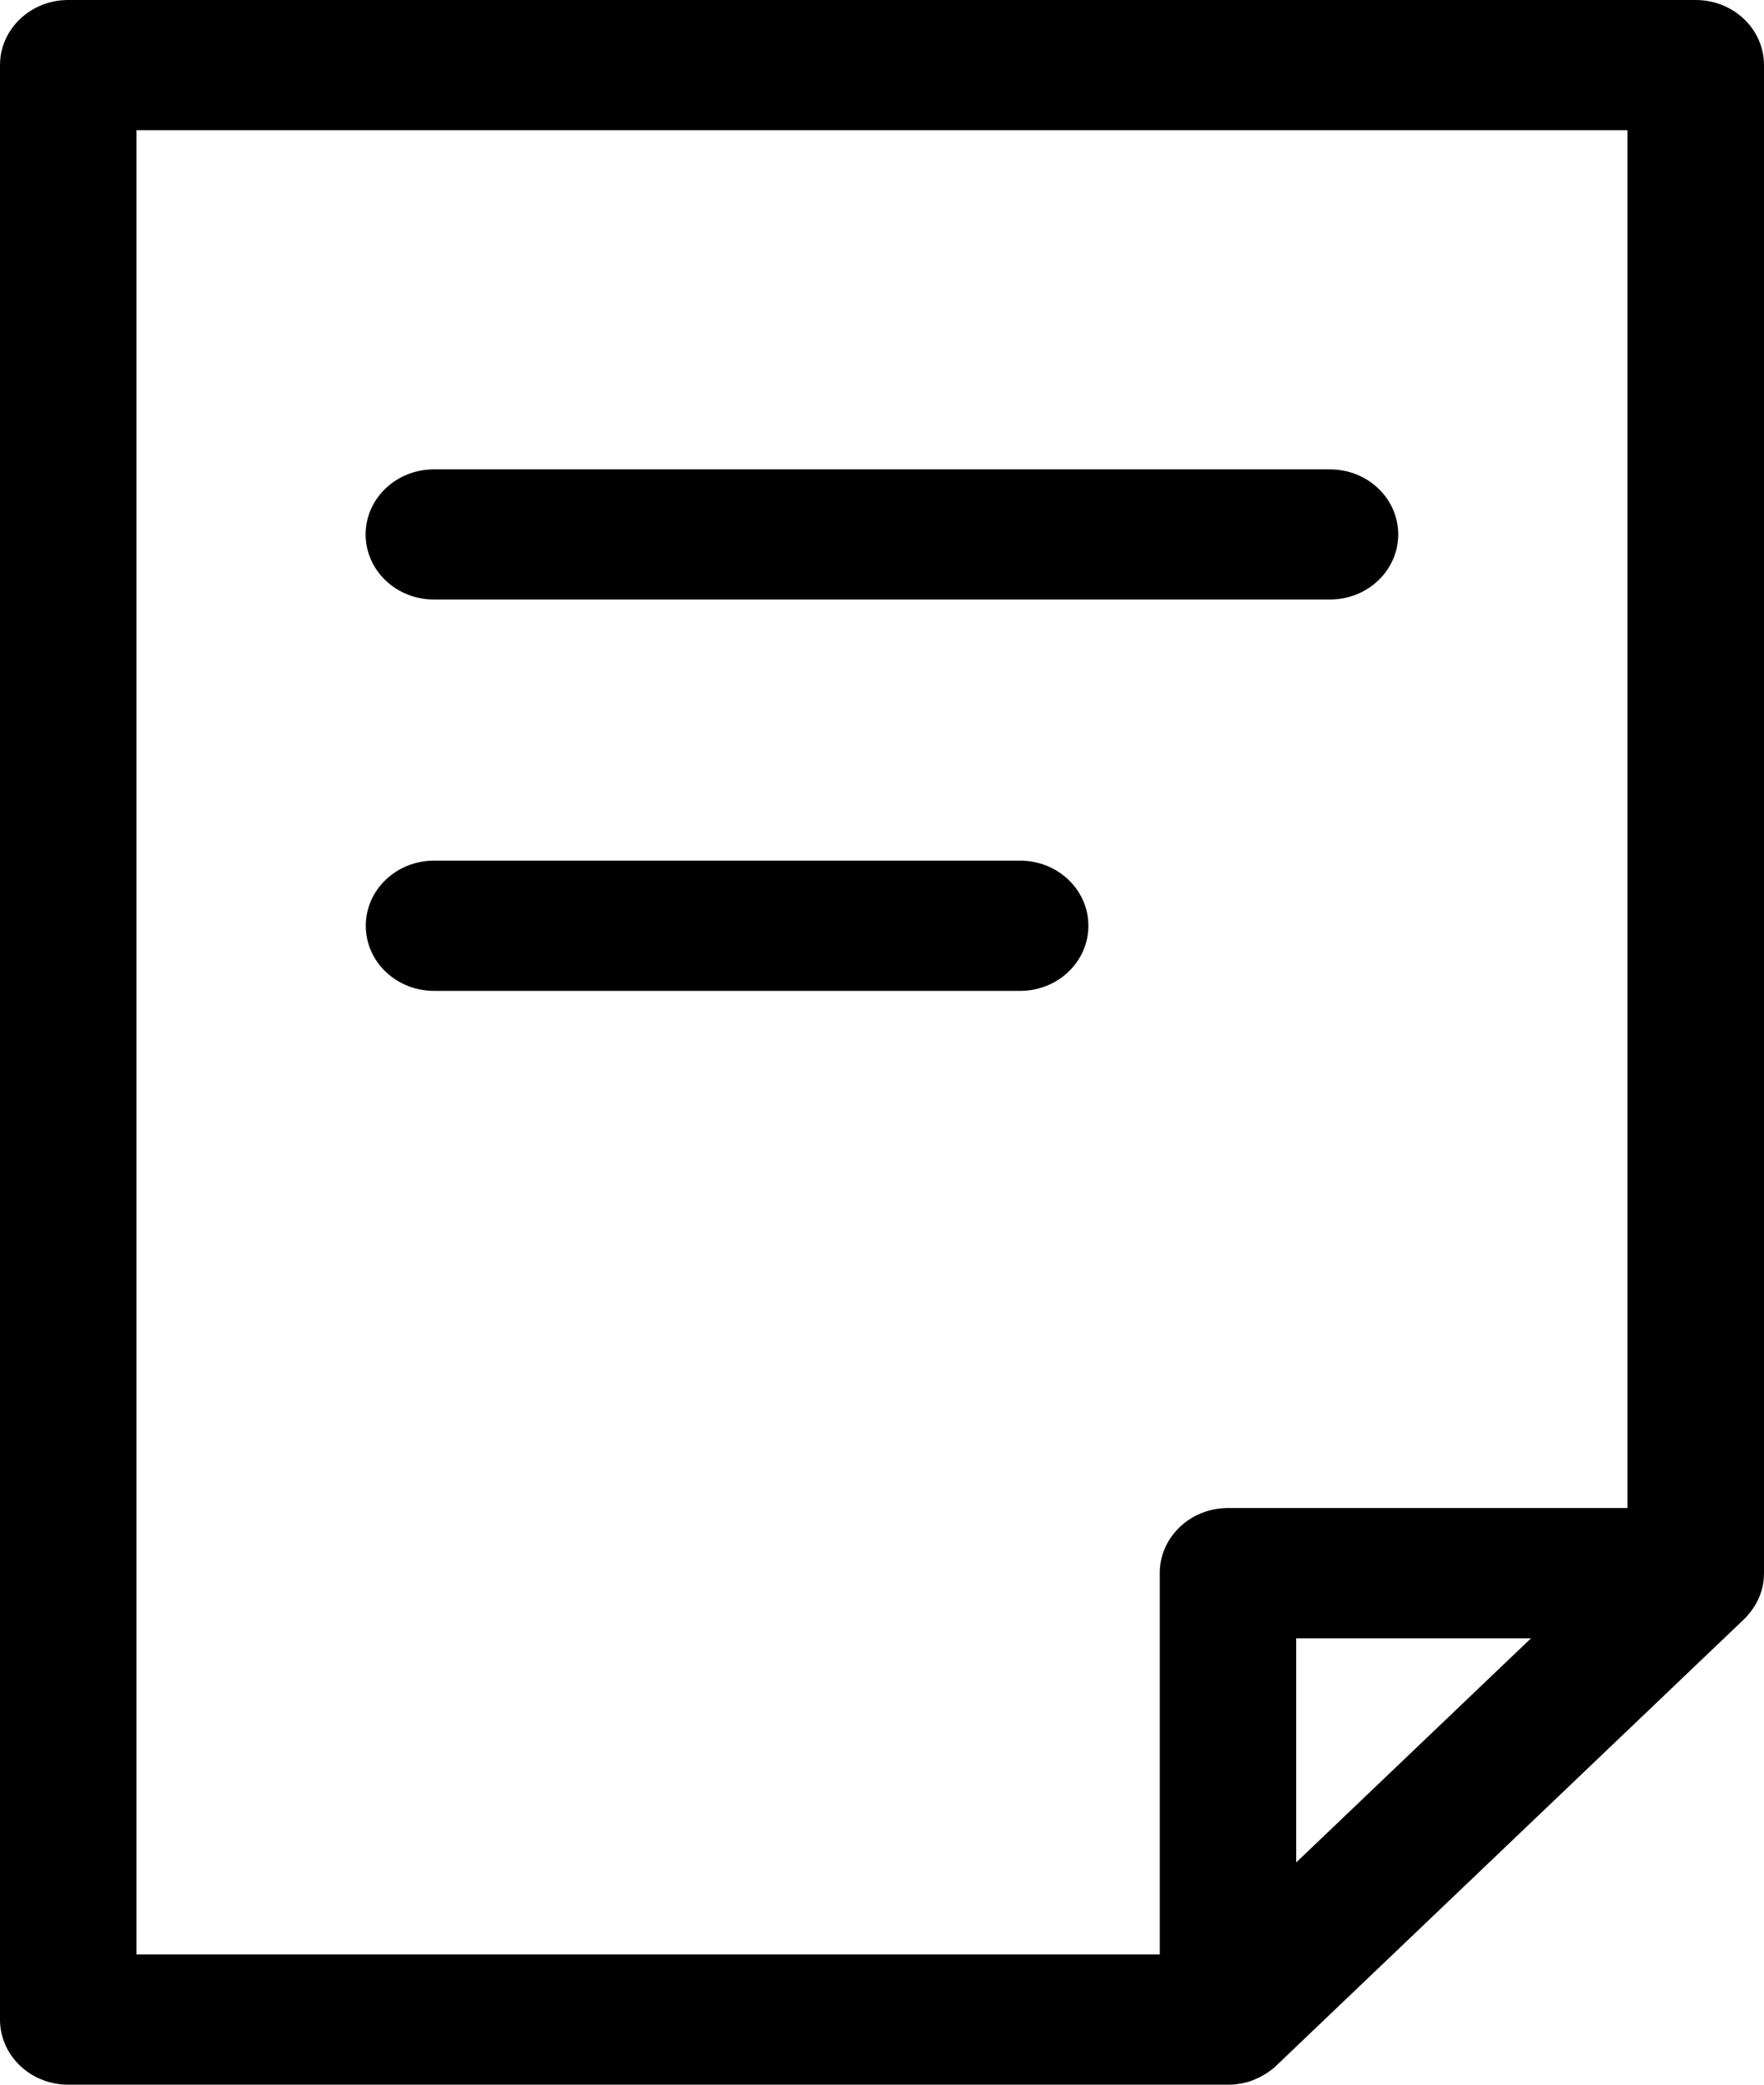 <svg width="22" height="26" viewBox="0 0 22 26" fill="none" xmlns="http://www.w3.org/2000/svg">
<g clip-path="url(#clip0_629_4667)">
<path d="M22 0.812C22 0.363 21.619 0 21.149 0H0.851C0.381 0 0 0.363 0 0.812V25.188C0 25.637 0.381 26 0.851 26H15.315C15.315 26 15.319 26 15.321 26C15.347 26 15.373 25.999 15.399 25.997C15.417 25.994 15.436 25.992 15.455 25.989C15.463 25.988 15.473 25.986 15.481 25.985C15.502 25.981 15.523 25.976 15.545 25.971C15.55 25.97 15.555 25.968 15.561 25.966C15.582 25.961 15.604 25.953 15.623 25.945C15.628 25.943 15.634 25.942 15.639 25.939C15.659 25.931 15.678 25.922 15.697 25.913C15.703 25.91 15.708 25.908 15.716 25.904C15.733 25.895 15.75 25.885 15.767 25.875C15.774 25.871 15.781 25.867 15.787 25.864C15.804 25.853 15.82 25.841 15.836 25.83C15.842 25.826 15.849 25.821 15.854 25.817C15.877 25.8 15.897 25.782 15.917 25.763L21.75 20.196C21.777 20.17 21.802 20.142 21.824 20.113C21.829 20.106 21.835 20.1 21.84 20.093C21.862 20.064 21.882 20.034 21.9 20.002C21.9 20 21.902 19.998 21.903 19.997C21.92 19.966 21.934 19.935 21.947 19.904C21.949 19.897 21.952 19.891 21.954 19.884C21.966 19.851 21.976 19.816 21.985 19.78V19.777C21.992 19.745 21.995 19.711 21.998 19.676C21.998 19.667 21.998 19.658 21.999 19.648C21.999 19.639 22 19.63 22 19.621V0.812ZM14.464 19.62V24.375H1.702V1.624H20.297V18.808H15.315C14.845 18.808 14.464 19.171 14.464 19.62ZM16.166 23.228V20.433H19.094L16.166 23.228Z" fill="black"/>
<path d="M17.438 6.665C17.438 6.217 17.058 5.854 16.587 5.854H5.411C4.941 5.854 4.56 6.217 4.56 6.665C4.56 7.114 4.941 7.477 5.411 7.477H16.587C17.058 7.477 17.438 7.114 17.438 6.665Z" fill="black"/>
<path d="M12.723 10.734H5.413C4.942 10.734 4.562 11.098 4.562 11.546C4.562 11.995 4.942 12.358 5.413 12.358H12.723C13.194 12.358 13.574 11.995 13.574 11.546C13.574 11.098 13.194 10.734 12.723 10.734Z" fill="black"/>
</g>
<defs>
<clipPath id="clip0_629_4667">
<rect width="22" height="26" fill="white"/>
</clipPath>
</defs>
</svg>
